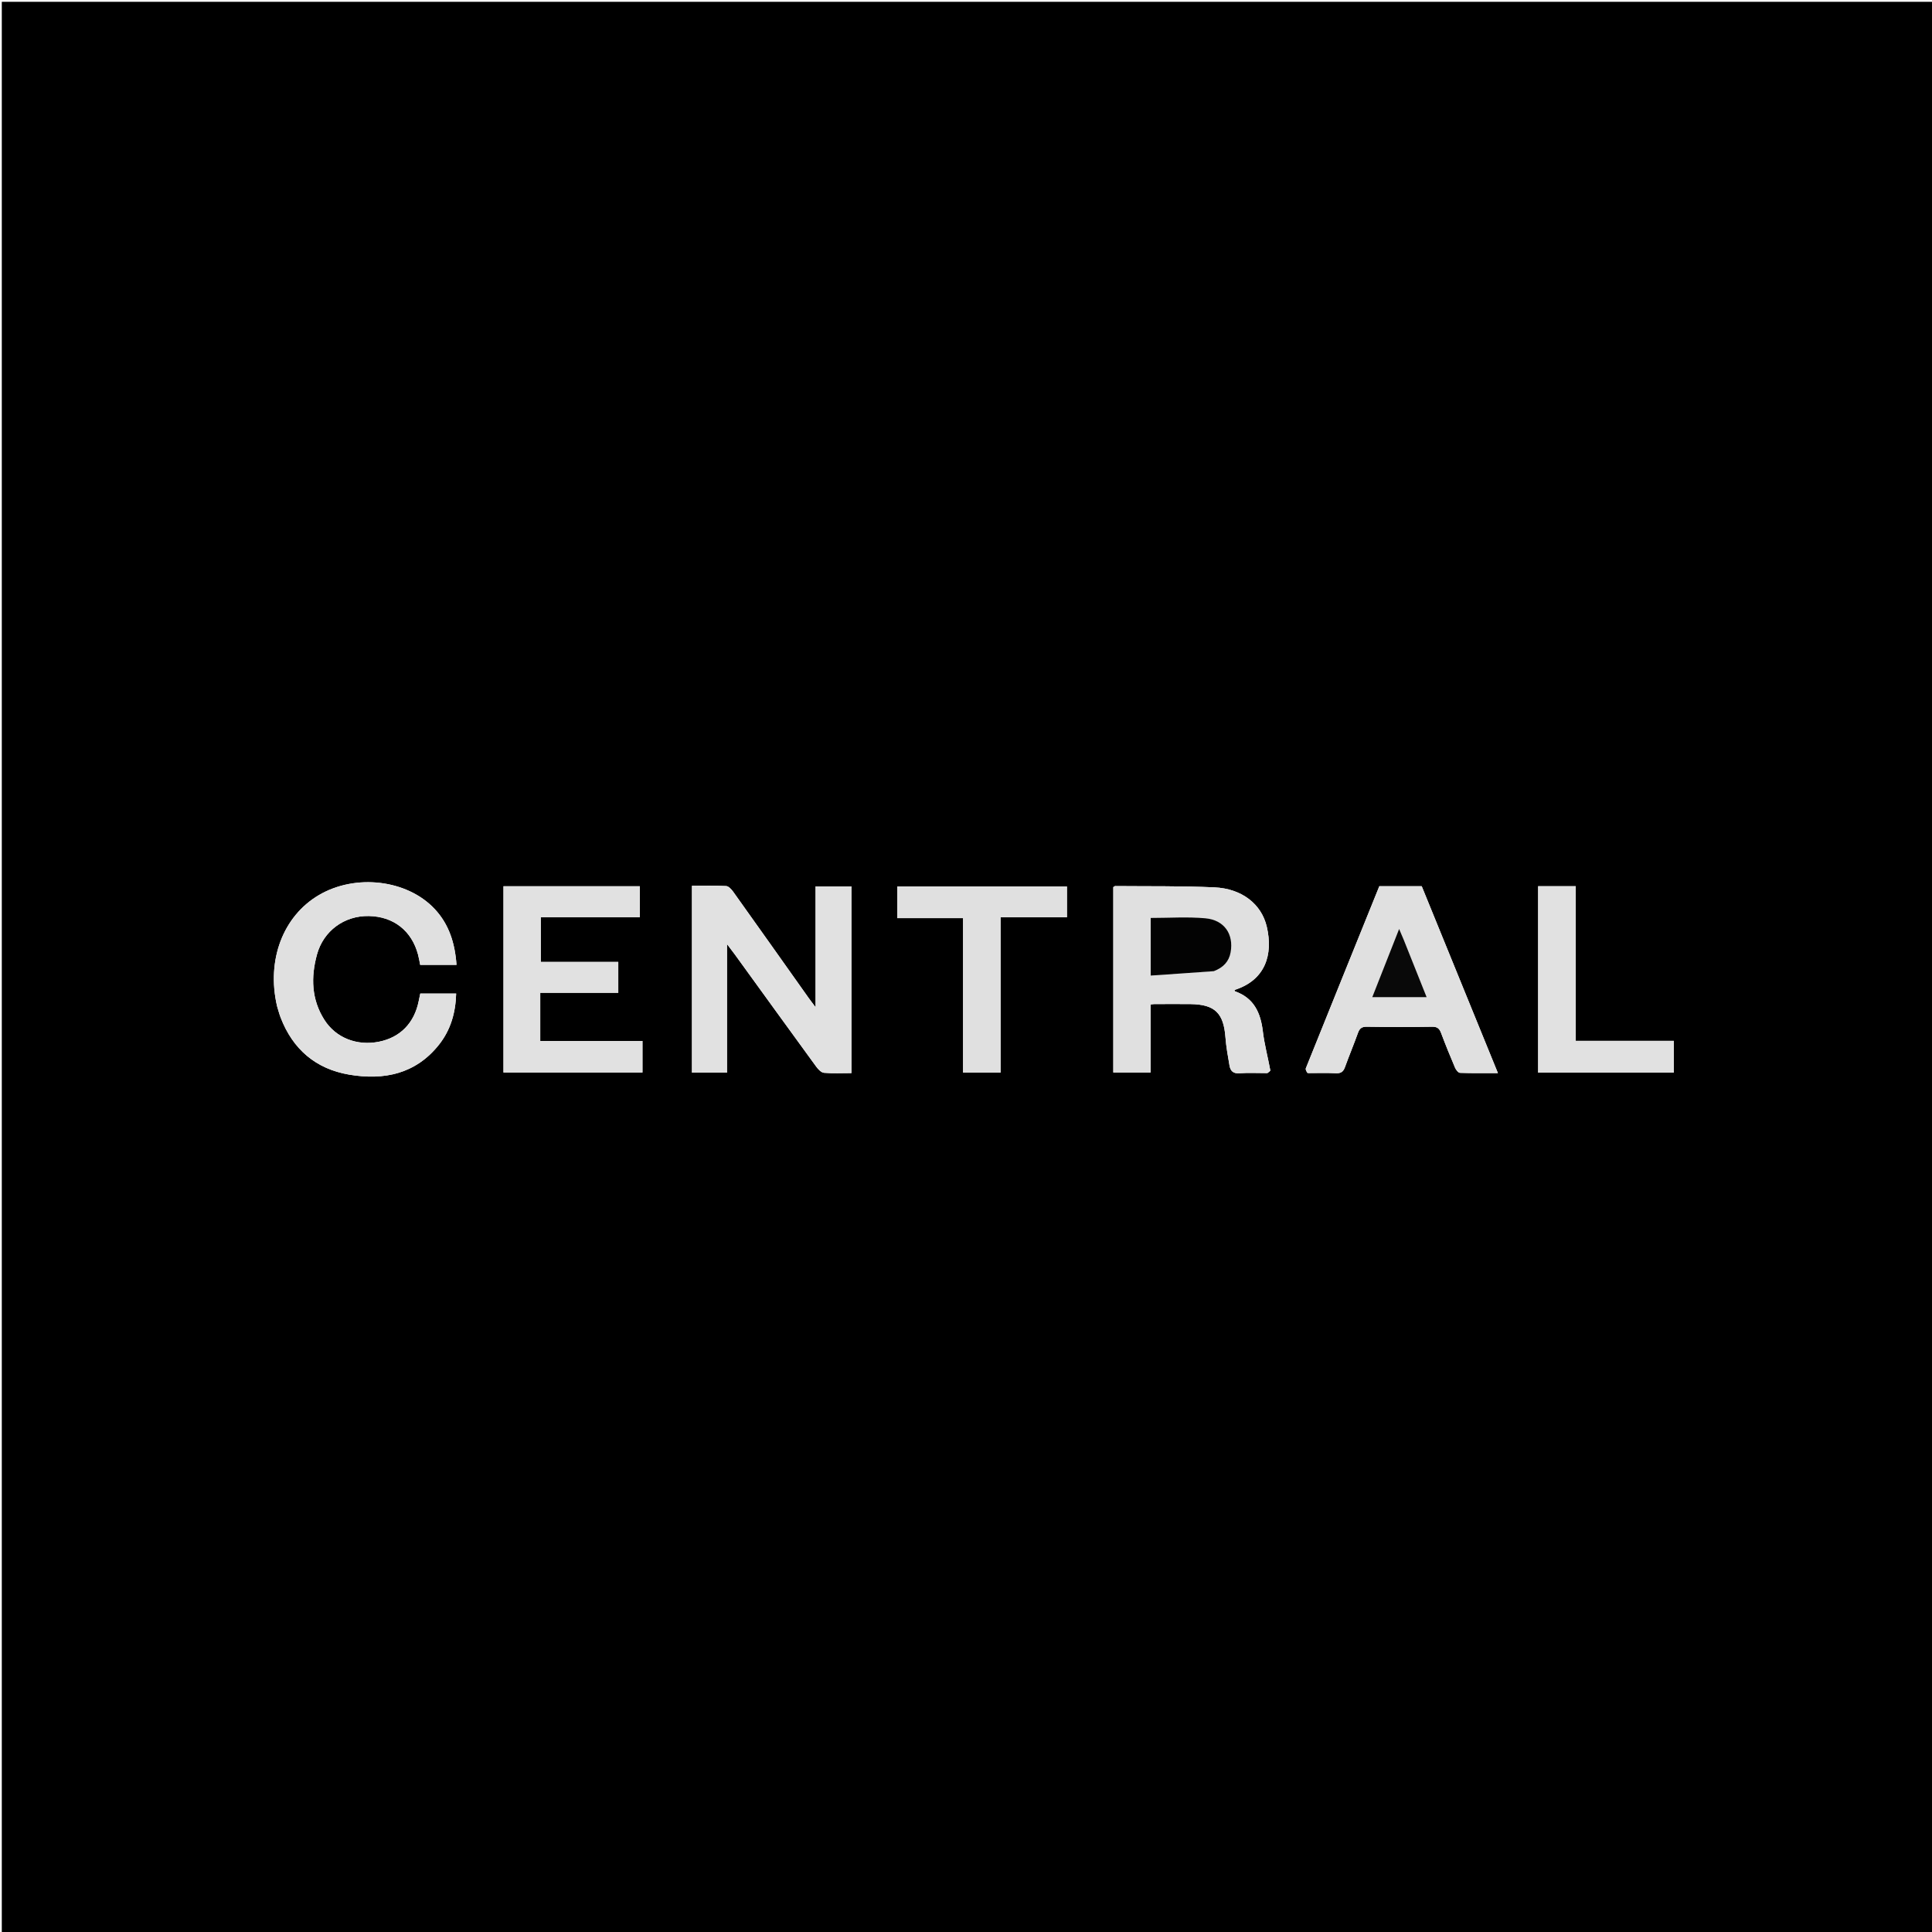 <svg version="1.1" id="Layer_1" xmlns="http://www.w3.org/2000/svg" xmlns:xlink="http://www.w3.org/1999/xlink" x="0px" y="0px"
	 width="100%" viewBox="0 0 1080 1080" enable-background="new 0 0 1080 1080" xml:space="preserve">
<path fill="#000000" opacity="1" stroke="none" 
	d="
M998,1081 
	C665.333,1081 333.167,1081 1,1081 
	C1,721 1,361 1,1 
	C361,1 721,1 1081,1 
	C1081,361 1081,721 1081,1081 
	C1053.5,1081 1026,1081 998,1081 
M475.947,576.5 
	C475.947,549.437 475.947,522.374 475.947,495.493 
	C468.869,495.493 462.614,495.493 455.911,495.493 
	C455.911,517.866 455.911,539.901 455.911,563.039 
	C454.161,560.707 453.075,559.327 452.06,557.898 
	C437.999,538.081 423.969,518.242 409.847,498.469 
	C408.883,497.12 407.29,495.385 405.91,495.31 
	C399.648,494.97 393.357,495.161 386.815,495.161 
	C386.815,530.251 386.815,564.835 386.815,599.607 
	C393.271,599.607 399.501,599.607 406.401,599.607 
	C406.401,575.906 406.401,552.459 406.401,527.753 
	C408.447,530.46 409.665,532.014 410.822,533.612 
	C425.959,554.504 441.063,575.419 456.268,596.261 
	C457.342,597.734 459.06,599.564 460.616,599.704 
	C465.528,600.149 470.506,599.868 475.947,599.868 
	C475.947,592.07 475.947,584.785 475.947,576.5 
M708.603,599.874 
	C709.129,599.348 710.181,598.725 710.104,598.311 
	C708.76,591.032 706.815,583.834 705.936,576.506 
	C704.694,566.149 700.976,557.934 690.47,554.184 
	C690.269,554.112 690.198,553.676 690.077,553.405 
	C707.468,547.894 711.745,533.517 708.15,518.078 
	C705.195,505.391 694.252,496.735 678.837,496.037 
	C660.39,495.202 641.892,495.49 623.415,495.315 
	C623.136,495.312 622.854,495.612 622.344,495.9 
	C622.344,530.331 622.344,564.88 622.344,599.535 
	C629.327,599.535 636.042,599.535 643.193,599.535 
	C643.193,586.63 643.193,574.056 643.193,561.516 
	C644.125,561.406 644.618,561.297 645.112,561.296 
	C651.942,561.281 658.773,561.194 665.602,561.294 
	C679.149,561.494 684.021,566.347 685.04,579.91 
	C685.438,585.199 686.405,590.455 687.311,595.692 
	C687.811,598.585 689.304,600.218 692.779,599.967 
	C697.751,599.607 702.768,599.876 708.603,599.874 
M154.907,562.624 
	C155.554,564.679 156.095,566.774 156.863,568.783 
	C163.672,586.565 176.555,597.56 195.169,600.726 
	C214.617,604.033 232.419,600.396 245.44,583.929 
	C251.867,575.8 254.685,566.267 254.996,555.401 
	C248.044,555.401 241.607,555.401 234.942,555.401 
	C234.667,556.707 234.347,558.161 234.054,559.621 
	C231.596,571.903 223.735,579.944 211.85,582.326 
	C199.657,584.77 187.84,580.273 181.368,570.15 
	C174.078,558.748 173.725,546.272 177.181,533.613 
	C180.807,520.331 192.504,511.824 206.128,512.067 
	C219.985,512.314 230.16,520.267 233.703,533.681 
	C234.246,535.737 234.573,537.851 234.881,539.361 
	C241.879,539.361 248.413,539.361 255.194,539.361 
	C254.316,527.183 250.998,516.719 243.07,508.216 
	C227.636,491.664 198.697,488.279 178.156,500.418 
	C158.218,512.2 148.89,536.683 154.907,562.624 
M302.004,566.521 
	C302.004,562.779 302.004,559.038 302.004,554.969 
	C317.052,554.969 331.312,554.969 345.623,554.969 
	C345.623,549.08 345.623,543.543 345.623,537.726 
	C331.011,537.726 316.71,537.726 302.298,537.726 
	C302.298,529.37 302.298,521.302 302.298,512.734 
	C320.975,512.734 339.362,512.734 357.655,512.734 
	C357.655,506.644 357.655,501.062 357.655,495.425 
	C332.1,495.425 306.856,495.425 281.444,495.425 
	C281.444,530.367 281.444,565.034 281.444,599.535 
	C307.565,599.535 333.289,599.535 359.146,599.535 
	C359.146,593.583 359.146,587.966 359.146,581.891 
	C340.041,581.891 321.143,581.891 302.004,581.891 
	C302.004,576.794 302.004,572.152 302.004,566.521 
M731.239,599.87 
	C736.403,599.871 741.576,599.687 746.726,599.948 
	C749.54,600.091 750.914,599.127 751.846,596.547 
	C754.156,590.146 756.798,583.864 759.092,577.457 
	C759.999,574.924 761.192,573.899 764.071,573.946 
	C776.228,574.142 788.391,574.141 800.548,573.947 
	C803.43,573.901 804.633,574.939 805.578,577.461 
	C808.023,583.989 810.658,590.449 813.389,596.863 
	C813.89,598.039 815.17,599.693 816.141,599.728 
	C822.999,599.977 829.87,599.86 837.344,599.86 
	C822.911,564.463 808.818,529.899 794.744,495.38 
	C786.747,495.38 778.983,495.38 771.056,495.38 
	C757.311,529.381 743.615,563.24 729.991,597.129 
	C729.697,597.86 730.244,598.927 731.239,599.87 
M559.329,518.489 
	C559.329,516.747 559.329,515.004 559.329,512.747 
	C572.171,512.747 584.388,512.747 596.431,512.747 
	C596.431,506.632 596.431,501.052 596.431,495.554 
	C564.575,495.554 533.063,495.554 501.582,495.554 
	C501.582,501.55 501.582,507.137 501.582,513.234 
	C513.923,513.234 525.972,513.234 538.368,513.234 
	C538.368,542.323 538.368,570.891 538.368,599.6 
	C545.463,599.6 552.188,599.6 559.329,599.6 
	C559.329,572.717 559.329,546.104 559.329,518.489 
M859.826,537.5 
	C859.826,558.123 859.826,578.747 859.826,599.618 
	C885.327,599.618 910.394,599.618 935.668,599.618 
	C935.668,593.712 935.668,588 935.668,581.839 
	C917.317,581.839 899.251,581.839 880.86,581.839 
	C880.86,552.792 880.86,524.195 880.86,495.399 
	C873.79,495.399 867.054,495.399 859.826,495.399 
	C859.826,509.26 859.826,522.88 859.826,537.5 
z"/>
<path fill="#E1E1E1" opacity="1" stroke="none" 
	d="
M475.947,577 
	C475.947,584.785 475.947,592.07 475.947,599.868 
	C470.506,599.868 465.528,600.149 460.616,599.704 
	C459.06,599.564 457.342,597.734 456.268,596.261 
	C441.063,575.419 425.959,554.504 410.822,533.612 
	C409.665,532.014 408.447,530.46 406.401,527.753 
	C406.401,552.459 406.401,575.906 406.401,599.607 
	C399.501,599.607 393.271,599.607 386.815,599.607 
	C386.815,564.835 386.815,530.251 386.815,495.161 
	C393.357,495.161 399.648,494.97 405.91,495.31 
	C407.29,495.385 408.883,497.12 409.847,498.469 
	C423.969,518.242 437.999,538.081 452.06,557.898 
	C453.075,559.327 454.161,560.707 455.911,563.039 
	C455.911,539.901 455.911,517.866 455.911,495.493 
	C462.614,495.493 468.869,495.493 475.947,495.493 
	C475.947,522.374 475.947,549.437 475.947,577 
z"/>
<path fill="#E0E0E0" opacity="1" stroke="none" 
	d="
M708.184,599.875 
	C702.768,599.876 697.751,599.607 692.779,599.967 
	C689.304,600.218 687.811,598.585 687.311,595.692 
	C686.405,590.455 685.438,585.199 685.04,579.91 
	C684.021,566.347 679.149,561.494 665.602,561.294 
	C658.773,561.194 651.942,561.281 645.112,561.296 
	C644.618,561.297 644.125,561.406 643.193,561.516 
	C643.193,574.056 643.193,586.63 643.193,599.535 
	C636.042,599.535 629.327,599.535 622.344,599.535 
	C622.344,564.88 622.344,530.331 622.344,495.9 
	C622.854,495.612 623.136,495.312 623.415,495.315 
	C641.892,495.49 660.39,495.202 678.837,496.037 
	C694.252,496.735 705.195,505.391 708.15,518.078 
	C711.745,533.517 707.468,547.894 690.071,553.407 
	C690.198,553.676 690.269,554.112 690.47,554.184 
	C700.976,557.934 704.694,566.149 705.936,576.506 
	C706.815,583.834 708.76,591.032 710.104,598.311 
	C710.181,598.725 709.129,599.348 708.184,599.875 
M678.961,542.785 
	C683.798,540.876 687.017,537.534 687.937,532.315 
	C689.721,522.195 684.435,514.29 673.815,513.326 
	C663.777,512.414 653.592,513.13 643.254,513.13 
	C643.254,523.365 643.254,533.763 643.254,545.35 
	C655.096,544.546 666.642,543.762 678.961,542.785 
z"/>
<path fill="#E0E0E0" opacity="1" stroke="none" 
	d="
M154.837,562.214 
	C148.89,536.683 158.218,512.2 178.156,500.418 
	C198.697,488.279 227.636,491.664 243.07,508.216 
	C250.998,516.719 254.316,527.183 255.194,539.361 
	C248.413,539.361 241.879,539.361 234.881,539.361 
	C234.573,537.851 234.246,535.737 233.703,533.681 
	C230.16,520.267 219.985,512.314 206.128,512.067 
	C192.504,511.824 180.807,520.331 177.181,533.613 
	C173.725,546.272 174.078,558.748 181.368,570.15 
	C187.84,580.273 199.657,584.77 211.85,582.326 
	C223.735,579.944 231.596,571.903 234.054,559.621 
	C234.347,558.161 234.667,556.707 234.942,555.401 
	C241.607,555.401 248.044,555.401 254.996,555.401 
	C254.685,566.267 251.867,575.8 245.44,583.929 
	C232.419,600.396 214.617,604.033 195.169,600.726 
	C176.555,597.56 163.672,586.565 156.863,568.783 
	C156.095,566.774 155.554,564.679 154.837,562.214 
z"/>
<path fill="#E1E1E1" opacity="1" stroke="none" 
	d="
M302.004,567.016 
	C302.004,572.152 302.004,576.794 302.004,581.891 
	C321.143,581.891 340.041,581.891 359.146,581.891 
	C359.146,587.966 359.146,593.583 359.146,599.535 
	C333.289,599.535 307.565,599.535 281.444,599.535 
	C281.444,565.034 281.444,530.367 281.444,495.425 
	C306.856,495.425 332.1,495.425 357.655,495.425 
	C357.655,501.062 357.655,506.644 357.655,512.734 
	C339.362,512.734 320.975,512.734 302.298,512.734 
	C302.298,521.302 302.298,529.37 302.298,537.726 
	C316.71,537.726 331.011,537.726 345.623,537.726 
	C345.623,543.543 345.623,549.08 345.623,554.969 
	C331.312,554.969 317.052,554.969 302.004,554.969 
	C302.004,559.038 302.004,562.779 302.004,567.016 
z"/>
<path fill="#E0E0E0" opacity="1" stroke="none" 
	d="
M730.818,599.854 
	C730.244,598.927 729.697,597.86 729.991,597.129 
	C743.615,563.24 757.311,529.381 771.056,495.38 
	C778.983,495.38 786.747,495.38 794.744,495.38 
	C808.818,529.899 822.911,564.463 837.344,599.86 
	C829.87,599.86 822.999,599.977 816.141,599.728 
	C815.17,599.693 813.89,598.039 813.389,596.863 
	C810.658,590.449 808.023,583.989 805.578,577.461 
	C804.633,574.939 803.43,573.901 800.548,573.947 
	C788.391,574.141 776.228,574.142 764.071,573.946 
	C761.192,573.899 759.999,574.924 759.092,577.457 
	C756.798,583.864 754.156,590.146 751.846,596.547 
	C750.914,599.127 749.54,600.091 746.726,599.948 
	C741.576,599.687 736.403,599.871 730.818,599.854 
M784.54,525.009 
	C783.876,523.438 783.212,521.867 782.123,519.29 
	C776.906,532.534 772.077,544.795 767.098,557.434 
	C777.4,557.434 787.093,557.434 797.506,557.434 
	C793.166,546.543 789.014,536.122 784.54,525.009 
z"/>
<path fill="#E0E0E0" opacity="1" stroke="none" 
	d="
M559.329,518.99 
	C559.329,546.104 559.329,572.717 559.329,599.6 
	C552.188,599.6 545.463,599.6 538.368,599.6 
	C538.368,570.891 538.368,542.323 538.368,513.234 
	C525.972,513.234 513.923,513.234 501.582,513.234 
	C501.582,507.137 501.582,501.55 501.582,495.554 
	C533.063,495.554 564.575,495.554 596.431,495.554 
	C596.431,501.052 596.431,506.632 596.431,512.747 
	C584.388,512.747 572.171,512.747 559.329,512.747 
	C559.329,515.004 559.329,516.747 559.329,518.99 
z"/>
<path fill="#E1E1E1" opacity="1" stroke="none" 
	d="
M859.826,537 
	C859.826,522.88 859.826,509.26 859.826,495.399 
	C867.054,495.399 873.79,495.399 880.86,495.399 
	C880.86,524.195 880.86,552.792 880.86,581.839 
	C899.251,581.839 917.317,581.839 935.668,581.839 
	C935.668,588 935.668,593.712 935.668,599.618 
	C910.394,599.618 885.327,599.618 859.826,599.618 
	C859.826,578.747 859.826,558.123 859.826,537 
z"/>
<path fill="#030303" opacity="1" stroke="none" 
	d="
M678.575,542.882 
	C666.642,543.762 655.096,544.546 643.254,545.35 
	C643.254,533.763 643.254,523.365 643.254,513.13 
	C653.592,513.13 663.777,512.414 673.815,513.326 
	C684.435,514.29 689.721,522.195 687.937,532.315 
	C687.017,537.534 683.798,540.876 678.575,542.882 
z"/>
<path fill="#090909" opacity="1" stroke="none" 
	d="
M784.701,525.355 
	C789.014,536.122 793.166,546.543 797.506,557.434 
	C787.093,557.434 777.4,557.434 767.098,557.434 
	C772.077,544.795 776.906,532.534 782.123,519.29 
	C783.212,521.867 783.876,523.438 784.701,525.355 
z"/>
</svg>